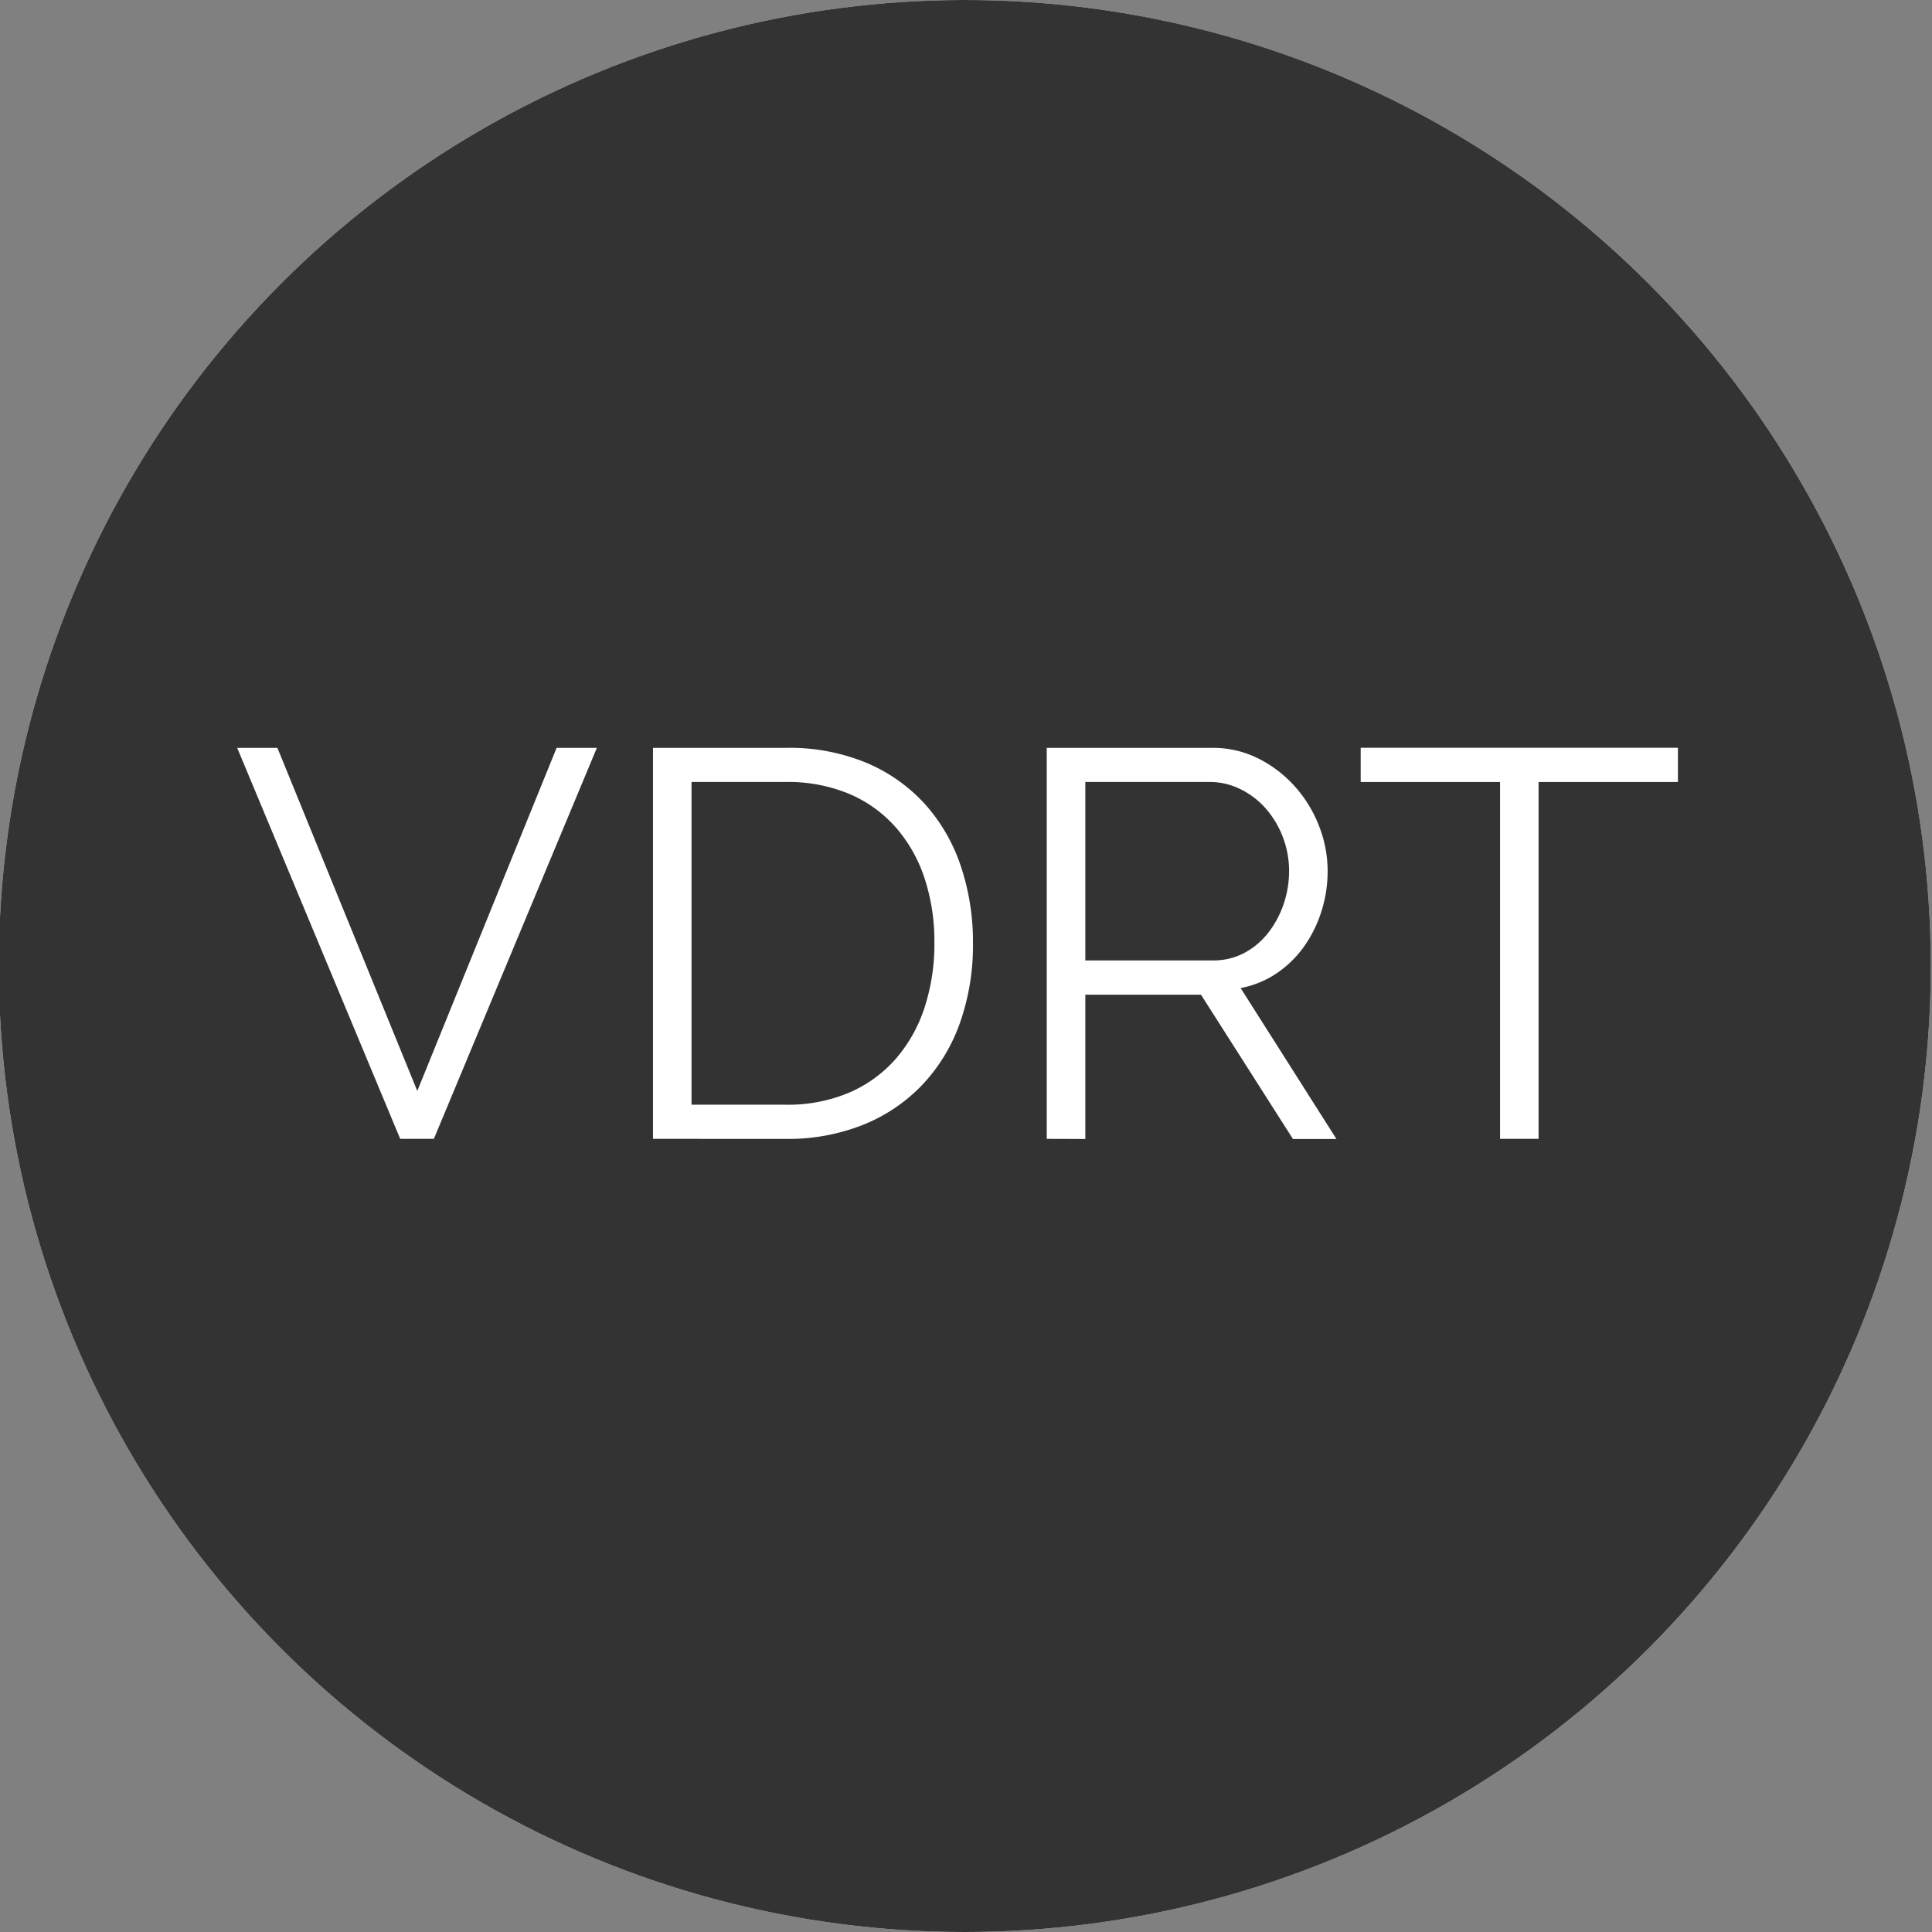 <svg id="Layer_1" data-name="Layer 1" xmlns="http://www.w3.org/2000/svg" viewBox="0 0 96 96"><rect x="0" y="0" width="96" height="96" fill="#808080" stroke="none"/><defs><style>.cls-1{fill:#ececec;}.cls-2{fill:#333;}.cls-3{fill:#fff;}</style></defs><title>Product Page - VDRT</title><circle class="cls-1" cx="47.939" cy="48" r="48"/><circle class="cls-2" cx="47.939" cy="48" r="48"/><path class="cls-3" d="M13.784,37.16l6.951,17.049L27.658,37.16h2l-8.1,19.43H19.886l-8.1-19.43Z"/><path class="cls-3" d="M32.447,56.589V37.16h6.595a10.006,10.006,0,0,1,4.064.766,8.268,8.268,0,0,1,2.9,2.08,8.78,8.78,0,0,1,1.752,3.078,11.834,11.834,0,0,1,.588,3.763,11.6,11.6,0,0,1-.657,4.01,8.713,8.713,0,0,1-1.875,3.064,8.378,8.378,0,0,1-2.928,1.971,10.114,10.114,0,0,1-3.845.7ZM46.43,46.847a10.028,10.028,0,0,0-.492-3.215A7.266,7.266,0,0,0,44.5,41.1a6.441,6.441,0,0,0-2.312-1.656,7.912,7.912,0,0,0-3.147-.588h-4.68V54.892h4.68a7.776,7.776,0,0,0,3.188-.615,6.509,6.509,0,0,0,2.313-1.7,7.389,7.389,0,0,0,1.409-2.545A10.206,10.206,0,0,0,46.43,46.847Z"/><path class="cls-3" d="M52.013,56.589V37.16h8.21a5.048,5.048,0,0,1,2.313.534,6.107,6.107,0,0,1,1.819,1.4,6.394,6.394,0,0,1,1.19,1.957,6.09,6.09,0,0,1,.424,2.216,6.555,6.555,0,0,1-.315,2.039,6.289,6.289,0,0,1-.875,1.752,5.312,5.312,0,0,1-1.355,1.313,4.781,4.781,0,0,1-1.778.725l4.761,7.5H64.246l-4.57-7.17H53.929v7.17Zm1.916-8.866h6.348a3.251,3.251,0,0,0,1.547-.37,3.682,3.682,0,0,0,1.19-1,4.852,4.852,0,0,0,.766-1.423,5.077,5.077,0,0,0,.274-1.669,4.728,4.728,0,0,0-1.164-3.092,4.051,4.051,0,0,0-1.258-.958,3.417,3.417,0,0,0-1.519-.355H53.929Z"/><path class="cls-3" d="M83.375,38.857H76.451V56.589H74.536V38.857H67.612v-1.7H83.375Z"/></svg>